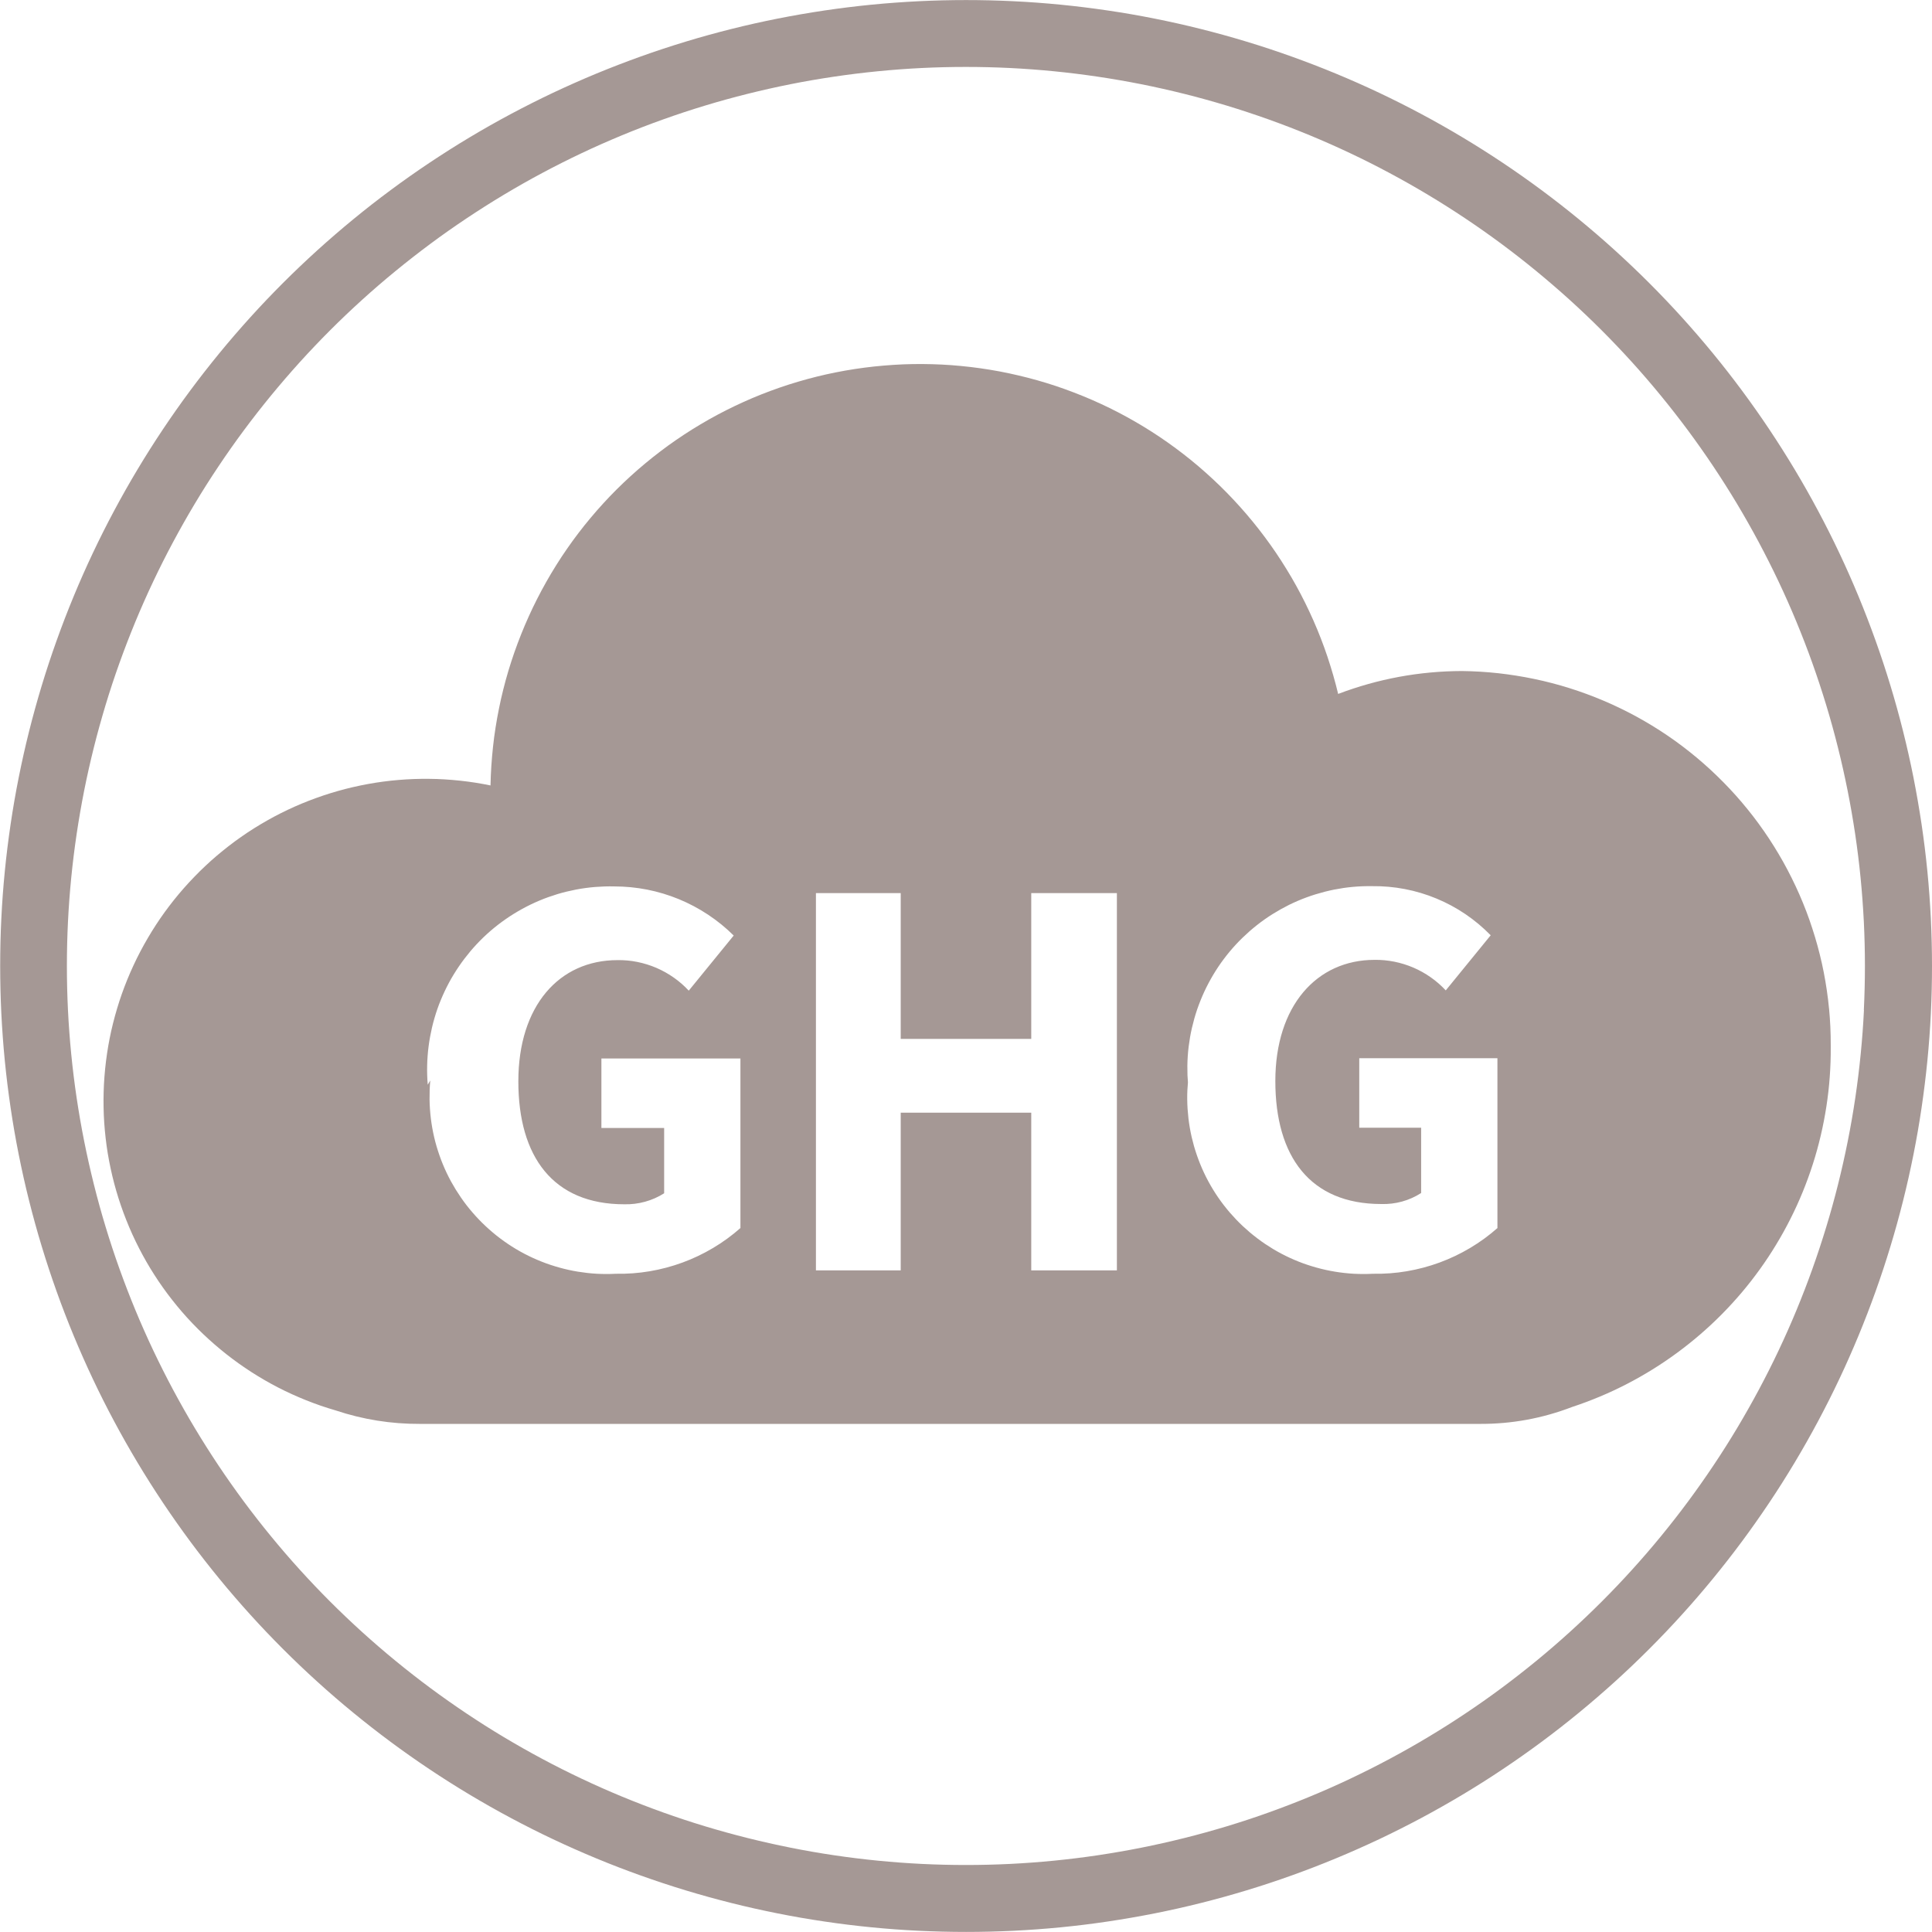 <?xml version="1.0" encoding="UTF-8"?><svg id="a" xmlns="http://www.w3.org/2000/svg" viewBox="0 0 539.18 539.18"><path d="m538.86,256.36c-.22-4.4-.54-8.84-.97-13.2-.43-4.36-.97-8.78-1.62-13.13s-1.41-8.74-2.26-13.04c-.85-4.29-1.83-8.64-2.9-12.91-1.07-4.26-2.25-8.55-3.53-12.75-1.28-4.21-2.67-8.44-4.15-12.56-1.48-4.13-3.08-8.29-4.76-12.35-1.68-4.06-3.48-8.13-5.36-12.1-1.88-3.98-3.88-7.95-5.95-11.82-2.07-3.87-4.26-7.75-6.52-11.51-2.25-3.76-4.64-7.52-7.08-11.18-2.44-3.65-5-7.29-7.62-10.82-2.62-3.53-5.35-7.04-8.14-10.43-2.78-3.39-5.69-6.76-8.64-10.02-2.95-3.26-6.02-6.48-9.12-9.58-3.1-3.1-6.33-6.17-9.58-9.12-3.25-2.95-6.62-5.85-10.02-8.64-3.4-2.79-6.91-5.53-10.43-8.14-3.53-2.62-7.17-5.18-10.82-7.62-3.65-2.44-7.41-4.82-11.18-7.08-3.76-2.25-7.63-4.45-11.51-6.52-3.88-2.07-7.86-4.08-11.82-5.95-3.97-1.88-8.04-3.68-12.1-5.36-4.05-1.68-8.21-3.28-12.34-4.76-4.13-1.48-8.36-2.88-12.56-4.15-4.21-1.28-8.5-2.46-12.75-3.53-4.26-1.07-8.6-2.04-12.91-2.9-4.3-.86-8.69-1.62-13.04-2.26-4.35-.64-8.76-1.19-13.13-1.62-4.37-.43-8.81-.76-13.2-.97-8.77-.43-17.68-.43-26.46,0-4.39.22-8.83.54-13.2.97-4.37.43-8.78.98-13.13,1.62-4.35.65-8.74,1.41-13.04,2.26-4.31.86-8.66,1.83-12.91,2.9-4.26,1.07-8.55,2.25-12.75,3.53-4.21,1.28-8.43,2.67-12.56,4.15-4.13,1.48-8.28,3.08-12.35,4.76-4.06,1.68-8.13,3.49-12.1,5.36-3.97,1.88-7.94,3.88-11.82,5.95-3.87,2.07-7.74,4.26-11.51,6.52-3.76,2.25-7.52,4.64-11.18,7.08-3.65,2.44-7.29,5-10.82,7.62-3.53,2.61-7.04,5.35-10.43,8.14-3.39,2.78-6.76,5.69-10.02,8.64-3.26,2.96-6.49,6.03-9.58,9.12-3.11,3.11-6.18,6.33-9.12,9.58-2.94,3.25-5.85,6.62-8.64,10.02-2.78,3.39-5.52,6.9-8.14,10.43-2.62,3.53-5.18,7.17-7.62,10.82-2.44,3.65-4.82,7.41-7.08,11.18-2.26,3.77-4.45,7.64-6.52,11.51-2.07,3.87-4.07,7.84-5.95,11.82-1.88,3.97-3.68,8.04-5.36,12.1-1.68,4.06-3.28,8.21-4.76,12.35-1.48,4.14-2.88,8.37-4.15,12.56-1.28,4.21-2.46,8.5-3.53,12.75-1.07,4.25-2.04,8.6-2.9,12.91-.86,4.31-1.62,8.7-2.26,13.04-.64,4.34-1.19,8.76-1.62,13.13-.43,4.37-.76,8.81-.97,13.2-.22,4.39-.32,8.84-.32,13.23s.11,8.84.32,13.23c.22,4.38.54,8.82.97,13.2s.98,8.79,1.62,13.13,1.4,8.73,2.26,13.04c.86,4.31,1.83,8.66,2.9,12.91,1.07,4.26,2.25,8.55,3.53,12.75,1.27,4.2,2.67,8.42,4.15,12.57,1.48,4.14,3.08,8.29,4.76,12.34,1.68,4.05,3.48,8.12,5.36,12.1,1.88,3.98,3.88,7.96,5.95,11.82,2.07,3.88,4.27,7.75,6.52,11.51,2.25,3.76,4.64,7.52,7.08,11.18,2.44,3.65,5.01,7.29,7.62,10.82,2.62,3.53,5.36,7.04,8.14,10.43,2.78,3.39,5.69,6.76,8.64,10.02,2.95,3.26,6.02,6.48,9.12,9.58,3.1,3.1,6.32,6.17,9.58,9.12,3.25,2.95,6.62,5.86,10.02,8.64,3.4,2.79,6.91,5.53,10.43,8.14,3.53,2.62,7.17,5.18,10.82,7.62,3.65,2.44,7.41,4.82,11.18,7.08,3.76,2.25,7.63,4.45,11.51,6.52,3.87,2.07,7.84,4.07,11.82,5.95,3.98,1.88,8.04,3.68,12.1,5.36,4.05,1.68,8.2,3.28,12.35,4.76,4.14,1.48,8.37,2.88,12.56,4.15,4.19,1.27,8.48,2.46,12.75,3.53,4.25,1.07,8.6,2.04,12.91,2.9,4.3.86,8.69,1.62,13.04,2.26,4.35.65,8.77,1.19,13.13,1.62,4.37.43,8.81.76,13.2.97s8.84.32,13.23.32,8.84-.11,13.23-.32c4.39-.22,8.83-.54,13.2-.97,4.37-.43,8.79-.97,13.13-1.62,4.35-.65,8.74-1.41,13.04-2.26,4.31-.86,8.66-1.83,12.91-2.9,4.27-1.07,8.56-2.26,12.75-3.53,4.2-1.27,8.43-2.67,12.56-4.15,4.14-1.48,8.29-3.08,12.34-4.76,4.06-1.68,8.13-3.49,12.1-5.36,3.95-1.87,7.92-3.87,11.82-5.95,3.88-2.08,7.76-4.27,11.51-6.52,3.78-2.26,7.54-4.64,11.18-7.08,3.65-2.44,7.29-5,10.82-7.62,3.53-2.61,7.03-5.35,10.43-8.14,3.4-2.79,6.77-5.7,10.02-8.64,3.26-2.95,6.48-6.02,9.58-9.12,3.1-3.1,6.17-6.32,9.12-9.58,2.96-3.26,5.87-6.64,8.64-10.02,2.79-3.4,5.53-6.91,8.14-10.43,2.61-3.52,5.17-7.16,7.62-10.82,2.45-3.66,4.83-7.42,7.08-11.18,2.26-3.76,4.45-7.64,6.52-11.51,2.06-3.86,4.07-7.84,5.95-11.82,1.88-3.97,3.68-8.04,5.36-12.1,1.68-4.06,3.29-8.22,4.76-12.34,1.48-4.12,2.87-8.35,4.15-12.57,1.28-4.2,2.46-8.49,3.53-12.75,1.07-4.25,2.04-8.6,2.9-12.91.86-4.3,1.62-8.69,2.26-13.04s1.19-8.77,1.62-13.13c.43-4.36.76-8.8.97-13.2.22-4.39.32-8.84.32-13.23s-.11-8.84-.32-13.23Zm-18.67,25.54c-.2,4.09-.51,8.23-.91,12.28-.4,4.06-.91,8.17-1.51,12.22-.6,4.05-1.31,8.13-2.11,12.13-.8,4.01-1.71,8.06-2.7,12.01-.99,3.96-2.1,7.96-3.29,11.87-1.19,3.92-2.49,7.86-3.86,11.69-1.37,3.84-2.87,7.71-4.43,11.49-1.56,3.78-3.24,7.56-4.99,11.26-1.75,3.71-3.62,7.41-5.54,11-1.93,3.61-3.97,7.21-6.07,10.72-2.09,3.49-4.31,7-6.59,10.4-2.28,3.41-4.66,6.79-7.09,10.07-2.43,3.28-4.98,6.54-7.58,9.71-2.58,3.15-5.29,6.29-8.04,9.32-2.75,3.04-5.61,6.04-8.49,8.92-2.89,2.89-5.89,5.74-8.92,8.49-3.02,2.74-6.16,5.45-9.32,8.04-3.16,2.59-6.43,5.14-9.71,7.58-3.28,2.44-6.67,4.82-10.07,7.09-3.39,2.27-6.89,4.48-10.41,6.59-3.49,2.1-7.1,4.14-10.71,6.07-3.63,1.94-7.33,3.8-11,5.54-3.69,1.75-7.48,3.43-11.26,4.99-3.77,1.56-7.64,3.05-11.49,4.43-3.85,1.38-7.78,2.68-11.69,3.86-3.9,1.18-7.89,2.29-11.87,3.28-3.96.99-8,1.9-12.02,2.7-4,.8-8.08,1.5-12.13,2.11-4.05.6-8.16,1.11-12.22,1.51-4.07.4-8.2.71-12.28.91-8.16.4-16.46.4-24.62,0-4.08-.2-8.21-.51-12.28-.91-4.06-.4-8.17-.91-12.22-1.51-4.05-.6-8.13-1.31-12.13-2.11-4.01-.8-8.06-1.71-12.02-2.7-3.98-1-7.97-2.1-11.87-3.28-3.91-1.18-7.84-2.48-11.69-3.86-3.85-1.38-7.72-2.87-11.49-4.43-3.77-1.56-7.56-3.24-11.26-4.99-3.7-1.75-7.4-3.61-11-5.54-3.61-1.93-7.22-3.97-10.72-6.07-3.51-2.1-7.01-4.32-10.4-6.59-3.39-2.27-6.78-4.65-10.07-7.09-3.27-2.43-6.54-4.98-9.71-7.58-3.16-2.59-6.3-5.3-9.33-8.04-3.03-2.75-6.04-5.61-8.92-8.49-2.89-2.89-5.74-5.89-8.49-8.92-2.75-3.03-5.45-6.17-8.04-9.33-2.59-3.15-5.14-6.42-7.58-9.71-2.43-3.28-4.82-6.67-7.09-10.07-2.27-3.4-4.49-6.91-6.59-10.41-2.1-3.5-4.14-7.11-6.07-10.71-1.92-3.59-3.78-7.3-5.54-11-1.75-3.7-3.43-7.49-4.99-11.26-1.56-3.77-3.05-7.64-4.43-11.49-1.38-3.85-2.68-7.79-3.86-11.69-1.19-3.91-2.29-7.91-3.28-11.87-.99-3.96-1.9-8-2.7-12.01-.8-4.01-1.51-8.1-2.11-12.13-.6-4.04-1.11-8.15-1.51-12.22s-.71-8.2-.91-12.28c-.2-4.08-.3-8.22-.3-12.31s.1-8.23.3-12.31c.2-4.08.51-8.21.91-12.28.4-4.07.91-8.18,1.51-12.22.6-4.04,1.31-8.12,2.1-12.13.8-4.01,1.71-8.06,2.7-12.02.99-3.96,2.1-7.95,3.28-11.87,1.18-3.91,2.48-7.84,3.86-11.69,1.38-3.85,2.87-7.71,4.43-11.49,1.56-3.77,3.24-7.56,4.99-11.26,1.75-3.7,3.61-7.4,5.54-11,1.93-3.61,3.97-7.21,6.07-10.72,2.1-3.51,4.32-7.01,6.59-10.4,2.27-3.4,4.65-6.78,7.09-10.07,2.44-3.29,4.99-6.55,7.58-9.71,2.6-3.16,5.3-6.3,8.04-9.33,2.74-3.02,5.6-6.03,8.49-8.92,2.88-2.88,5.88-5.74,8.92-8.49,3.03-2.75,6.17-5.45,9.33-8.04,3.16-2.59,6.43-5.14,9.71-7.58,3.28-2.44,6.67-4.82,10.07-7.09,3.4-2.27,6.9-4.49,10.4-6.59,3.51-2.1,7.11-4.15,10.71-6.07,3.61-1.93,7.31-3.79,11-5.54,3.69-1.75,7.48-3.42,11.26-4.99,3.78-1.57,7.65-3.06,11.49-4.43,3.85-1.38,7.78-2.68,11.69-3.86,3.91-1.19,7.91-2.29,11.87-3.28,3.96-.99,8-1.9,12.01-2.7,4-.8,8.08-1.5,12.13-2.1,4.05-.6,8.16-1.11,12.22-1.51,4.06-.4,8.2-.71,12.28-.91,4.08-.2,8.22-.3,12.31-.3s8.23.1,12.31.3c4.08.2,8.22.51,12.28.91,4.07.4,8.18.91,12.22,1.51,4.05.6,8.13,1.31,12.13,2.1,4.01.8,8.06,1.71,12.02,2.7,3.96.99,7.95,2.1,11.87,3.28,3.91,1.19,7.85,2.49,11.69,3.86,3.85,1.38,7.72,2.87,11.49,4.43,3.77,1.56,7.56,3.24,11.26,4.99,3.69,1.74,7.39,3.61,11,5.54,3.61,1.93,7.21,3.97,10.71,6.07,3.51,2.1,7.01,4.32,10.41,6.59,3.39,2.27,6.78,4.65,10.07,7.09,3.28,2.43,6.54,4.98,9.71,7.58,3.16,2.6,6.3,5.3,9.33,8.04,3.03,2.75,6.03,5.6,8.92,8.49,2.89,2.89,5.74,5.89,8.49,8.92,2.75,3.03,5.45,6.17,8.04,9.33,2.59,3.16,5.14,6.43,7.58,9.71,2.43,3.28,4.82,6.67,7.09,10.07,2.27,3.4,4.49,6.9,6.59,10.4,2.1,3.51,4.14,7.11,6.07,10.72,1.92,3.6,3.79,7.3,5.54,11,1.75,3.69,3.43,7.48,4.99,11.26,1.56,3.78,3.06,7.64,4.43,11.49,1.37,3.84,2.67,7.77,3.86,11.69,1.19,3.91,2.29,7.9,3.28,11.87,1,3.98,1.9,8.02,2.7,12.02.8,4,1.5,8.08,2.11,12.13.6,4.05,1.11,8.16,1.51,12.22.4,4.05.7,8.19.91,12.28.2,4.08.3,8.22.3,12.31s-.1,8.23-.3,12.31Z" style="fill:#a59895;"/><path d="m510.44,281.45c-.16-1.69-.36-3.37-.61-5.04-.24-1.68-.53-3.35-.85-5.01-.32-1.66-.69-3.32-1.1-4.96-.41-1.64-.85-3.28-1.34-4.9-.49-1.62-1.01-3.23-1.57-4.83-.56-1.6-1.17-3.18-1.81-4.75-.64-1.57-1.32-3.12-2.04-4.65-.72-1.53-1.47-3.05-2.26-4.55-.79-1.5-1.62-2.98-2.48-4.43-.86-1.46-1.76-2.89-2.69-4.31-.93-1.41-1.9-2.8-2.9-4.17s-2.03-2.71-3.1-4.02c-1.07-1.32-2.16-2.61-3.29-3.87-1.13-1.26-2.29-2.5-3.48-3.7-1.19-1.21-2.41-2.38-3.65-3.53-1.25-1.15-2.52-2.26-3.82-3.35-1.3-1.08-2.63-2.14-3.98-3.16-1.35-1.02-2.73-2.01-4.13-2.96s-2.82-1.87-4.27-2.75c-1.45-.88-2.91-1.73-4.4-2.54s-2.99-1.59-4.52-2.32c-1.52-.74-3.07-1.44-4.63-2.1-1.56-.66-3.13-1.29-4.72-1.87-1.59-.59-3.19-1.13-4.81-1.64-1.62-.51-3.24-.98-4.88-1.4-1.64-.43-3.29-.82-4.95-1.16-1.66-.35-3.32-.65-5-.92-1.67-.27-3.35-.49-5.03-.68-1.68-.18-3.37-.33-5.06-.43-1.69-.1-3.38-.16-5.08-.18-11.9.04-23.41,2.17-34.54,6.39-.42-1.75-.88-3.5-1.38-5.23-.5-1.73-1.04-3.46-1.61-5.17s-1.19-3.41-1.84-5.09c-.65-1.68-1.34-3.35-2.07-5-.73-1.65-1.49-3.28-2.29-4.9-.8-1.62-1.64-3.21-2.51-4.79-.87-1.58-1.78-3.14-2.73-4.67-.94-1.54-1.92-3.05-2.93-4.55-1.01-1.49-2.06-2.96-3.14-4.41-1.08-1.45-2.19-2.87-3.33-4.26-1.14-1.4-2.32-2.77-3.52-4.11-1.2-1.34-2.44-2.66-3.7-3.95-1.26-1.29-2.56-2.55-3.88-3.78-1.32-1.23-2.67-2.43-4.04-3.6-1.37-1.17-2.78-2.31-4.2-3.41-1.43-1.11-2.88-2.18-4.35-3.22-1.47-1.04-2.97-2.05-4.49-3.02s-3.06-1.91-4.62-2.81c-1.56-.9-3.14-1.77-4.74-2.6-1.6-.83-3.22-1.63-4.86-2.38-1.64-.76-3.29-1.48-4.96-2.16-1.67-.68-3.35-1.33-5.05-1.94-1.7-.61-3.41-1.18-5.13-1.71-1.72-.53-3.46-1.02-5.21-1.47-1.75-.45-3.5-.86-5.27-1.24s-3.54-.71-5.32-1-3.57-.55-5.36-.76c-1.79-.21-3.59-.38-5.39-.52-1.8-.13-3.6-.22-5.4-.27-1.8-.05-3.61-.06-5.41-.03-1.8.03-3.61.1-5.41.22s-3.6.27-5.39.46c-1.79.19-3.58.43-5.37.7-1.78.27-3.56.59-5.33.94-1.77.35-3.53.75-5.28,1.18-1.75.43-3.49.91-5.22,1.42-1.73.51-3.45,1.06-5.15,1.65-1.7.59-3.4,1.22-5.07,1.88s-3.34,1.37-4.98,2.11c-1.64.74-3.27,1.52-4.88,2.33-1.61.81-3.2,1.67-4.77,2.55-1.57.89-3.12,1.81-4.65,2.76-1.53.96-3.04,1.95-4.52,2.97-1.49,1.02-2.95,2.08-4.38,3.17-1.44,1.09-2.85,2.21-4.24,3.37-1.39,1.15-2.75,2.34-4.08,3.55s-2.64,2.46-3.92,3.73c-1.28,1.27-2.52,2.58-3.74,3.91-1.22,1.33-2.41,2.69-3.56,4.07-1.16,1.38-2.28,2.79-3.38,4.23-1.09,1.43-2.15,2.89-3.18,4.38-1.03,1.48-2.02,2.99-2.98,4.52-.96,1.53-1.88,3.08-2.77,4.65-.89,1.57-1.74,3.16-2.56,4.77-.82,1.61-1.6,3.23-2.34,4.88-.74,1.64-1.45,3.3-2.12,4.98s-1.3,3.36-1.9,5.07c-.59,1.7-1.15,3.42-1.67,5.15-.52,1.73-.99,3.47-1.43,5.22-.44,1.75-.84,3.51-1.19,5.28-.36,1.77-.68,3.54-.96,5.33-.28,1.78-.52,3.57-.71,5.36s-.35,3.59-.47,5.39c-.12,1.8-.19,3.6-.23,5.41-1.4-.29-2.81-.54-4.23-.77-1.42-.22-2.84-.41-4.26-.56-1.43-.15-2.85-.27-4.28-.36s-2.86-.14-4.3-.15c-1.43-.02-2.87,0-4.3.05-1.43.05-2.86.14-4.29.26-1.43.12-2.85.27-4.27.46-1.42.19-2.84.41-4.25.67-1.41.26-2.81.55-4.21.87-1.4.32-2.78.68-4.16,1.07-1.38.39-2.75.81-4.11,1.27-1.36.46-2.71.94-4.04,1.46-1.34.52-2.66,1.07-3.97,1.65-1.31.58-2.6,1.2-3.88,1.84-1.28.64-2.54,1.32-3.79,2.03-1.25.71-2.48,1.44-3.69,2.2-1.21.76-2.41,1.56-3.58,2.38-1.17.82-2.33,1.67-3.46,2.55-1.13.88-2.25,1.78-3.34,2.71-1.09.93-2.16,1.89-3.2,2.87-1.05.98-2.07,1.99-3.06,3.02-1,1.03-1.97,2.08-2.92,3.16-.95,1.08-1.87,2.17-2.76,3.29-.89,1.12-1.76,2.26-2.6,3.42-.84,1.16-1.65,2.34-2.43,3.54-.78,1.2-1.54,2.42-2.26,3.66-.73,1.24-1.42,2.49-2.09,3.76-.67,1.27-1.3,2.55-1.9,3.85s-1.18,2.61-1.72,3.94c-.54,1.33-1.05,2.67-1.53,4.02-.48,1.35-.92,2.71-1.33,4.09-.41,1.37-.79,2.76-1.14,4.15-.35,1.39-.66,2.79-.94,4.2-.28,1.41-.52,2.82-.73,4.24-.21,1.42-.39,2.84-.53,4.27-.14,1.43-.25,2.86-.33,4.29-.07,1.43-.11,2.86-.12,4.3,0,1.43.02,2.87.08,4.3.06,1.43.16,2.86.29,4.29.13,1.43.3,2.85.49,4.27.2,1.42.43,2.83.7,4.24.27,1.41.57,2.81.9,4.2.33,1.39.7,2.78,1.1,4.16.4,1.38.83,2.74,1.3,4.1.47,1.36.96,2.7,1.49,4.03.53,1.33,1.09,2.65,1.68,3.96.59,1.31,1.22,2.6,1.87,3.87.65,1.28,1.34,2.53,2.05,3.78.71,1.24,1.46,2.47,2.23,3.67.77,1.21,1.57,2.4,2.4,3.56.83,1.17,1.69,2.32,2.57,3.44.88,1.13,1.8,2.23,2.73,3.32.94,1.08,1.9,2.15,2.89,3.18.99,1.04,2,2.05,3.04,3.04,1.04.99,2.1,1.95,3.18,2.89,1.08.94,2.19,1.85,3.31,2.74,1.13.89,2.27,1.74,3.44,2.58,1.17.83,2.35,1.63,3.56,2.41,1.21.77,2.43,1.52,3.67,2.24,1.24.72,2.5,1.4,3.77,2.06,1.27.66,2.56,1.28,3.87,1.87s2.62,1.16,3.95,1.69c1.33.53,2.68,1.03,4.03,1.5,1.36.47,2.72.9,4.1,1.3,7.68,2.57,15.56,3.83,23.66,3.79h295.73c8.89.04,17.49-1.54,25.79-4.73,2.62-.86,5.19-1.83,7.73-2.89,2.54-1.06,5.03-2.23,7.48-3.49,2.45-1.26,4.84-2.62,7.18-4.07,2.34-1.45,4.62-2.99,6.84-4.62,2.22-1.63,4.37-3.34,6.46-5.14,2.09-1.8,4.1-3.67,6.04-5.63,1.94-1.96,3.8-3.99,5.58-6.09,1.78-2.1,3.47-4.27,5.08-6.51s3.13-4.53,4.55-6.89c1.43-2.35,2.76-4.76,4-7.22s2.38-4.96,3.42-7.51,1.98-5.14,2.82-7.76c.84-2.62,1.57-5.27,2.2-7.96.63-2.68,1.15-5.38,1.57-8.1.42-2.72.73-5.46.93-8.2.2-2.75.3-5.5.28-8.25v-.71c0-1.69-.03-3.39-.11-5.08s-.2-3.38-.36-5.07Zm-303.78,61.25c-2.38,2.1-4.92,3.96-7.65,5.58-2.72,1.62-5.57,2.98-8.54,4.07-2.97,1.09-6.02,1.9-9.15,2.43-3.12.53-6.27.76-9.44.7-.88.05-1.77.07-2.65.07-.88,0-1.77-.03-2.65-.07-.88-.05-1.76-.12-2.64-.22s-1.75-.22-2.63-.36c-.87-.14-1.74-.31-2.6-.5-.86-.19-1.72-.4-2.57-.64-.85-.24-1.7-.49-2.53-.77-.84-.28-1.67-.58-2.49-.91-.82-.33-1.63-.67-2.44-1.04-.8-.37-1.6-.76-2.38-1.17-.78-.41-1.55-.84-2.31-1.3-.76-.45-1.51-.92-2.24-1.42s-1.45-1-2.16-1.54c-.71-.53-1.4-1.08-2.07-1.65s-1.34-1.15-1.98-1.76c-.65-.6-1.27-1.22-1.89-1.86-.61-.64-1.21-1.29-1.78-1.96-.58-.67-1.14-1.35-1.68-2.05-.54-.7-1.06-1.41-1.56-2.14-.5-.73-.98-1.47-1.45-2.22-.46-.75-.9-1.52-1.33-2.29-.42-.78-.82-1.56-1.2-2.36-.38-.8-.74-1.61-1.07-2.42-.34-.82-.65-1.64-.94-2.48-.29-.83-.56-1.68-.81-2.52-.25-.85-.47-1.7-.67-2.56-.2-.86-.38-1.73-.53-2.6-.15-.87-.29-1.74-.39-2.62s-.19-1.76-.25-2.64c-.06-.88-.1-1.76-.11-2.65-.01-.88,0-1.77.03-2.65.03-.88.09-1.76.17-2.64l-.71,1.18c-.07-.89-.13-1.78-.15-2.67-.03-.89-.03-1.78-.01-2.68.02-.89.06-1.78.13-2.67.07-.89.15-1.78.27-2.66.11-.89.25-1.77.41-2.65.16-.88.34-1.75.54-2.62s.43-1.73.68-2.59c.25-.86.52-1.71.81-2.55.29-.84.61-1.68.95-2.5.34-.83.7-1.64,1.08-2.45.38-.81.78-1.6,1.2-2.39.42-.79.86-1.56,1.33-2.32.46-.76.95-1.51,1.45-2.25.5-.74,1.02-1.46,1.56-2.17.54-.71,1.1-1.41,1.67-2.09.58-.68,1.17-1.35,1.78-2,.61-.65,1.24-1.28,1.88-1.9.64-.62,1.31-1.22,1.98-1.8.68-.58,1.37-1.15,2.07-1.69.71-.55,1.43-1.07,2.16-1.58.73-.51,1.48-1,2.24-1.47.76-.47,1.53-.92,2.31-1.35.78-.43,1.58-.84,2.38-1.23.8-.39,1.62-.75,2.44-1.1.82-.35,1.65-.67,2.49-.97.84-.3,1.69-.58,2.54-.84.85-.26,1.72-.49,2.58-.7.87-.21,1.74-.4,2.62-.57.88-.17,1.76-.31,2.64-.43.88-.12,1.77-.22,2.66-.29.89-.07,1.78-.12,2.67-.15.89-.03,1.78-.03,2.68-.01,3.09,0,6.16.3,9.19.89,3.04.6,5.98,1.49,8.84,2.66,2.86,1.18,5.58,2.62,8.16,4.33,2.58,1.71,4.97,3.65,7.16,5.83l-12.54,15.38c-1.27-1.36-2.66-2.58-4.19-3.65-1.52-1.07-3.14-1.97-4.85-2.71-1.71-.73-3.48-1.28-5.31-1.65s-3.67-.54-5.53-.51c-16.32,0-27.68,12.78-27.68,33.83s9.7,34.31,29.57,34.31c1.96.05,3.89-.19,5.79-.71,1.89-.52,3.67-1.31,5.33-2.36v-18.22h-17.51v-19.4h38.8v47.32Zm105.04,11.83h-23.9v-44.01h-36.43v44.01h-23.66v-105.28h23.66v40.69h36.43v-40.69h23.9v105.28Zm106.23-11.83c-2.38,2.1-4.92,3.96-7.65,5.58-2.72,1.62-5.57,2.98-8.54,4.07-2.97,1.09-6.02,1.9-9.15,2.43-3.12.53-6.27.76-9.44.7-.88.05-1.76.07-2.65.07-.88,0-1.76-.03-2.65-.07-.88-.05-1.76-.12-2.64-.22-.88-.1-1.75-.21-2.62-.36-.87-.14-1.74-.31-2.6-.5-.86-.19-1.72-.4-2.57-.64-.85-.24-1.69-.49-2.53-.77-.84-.28-1.67-.58-2.49-.91-.82-.33-1.63-.67-2.43-1.04-.8-.37-1.59-.76-2.37-1.17s-1.55-.84-2.31-1.3-1.5-.93-2.23-1.42c-.73-.49-1.45-1.01-2.15-1.54-.7-.53-1.39-1.08-2.07-1.65-.67-.57-1.33-1.16-1.98-1.76-.64-.6-1.27-1.23-1.88-1.86-.61-.64-1.2-1.29-1.78-1.96-.57-.67-1.13-1.35-1.67-2.05-.54-.7-1.06-1.41-1.56-2.14-.5-.73-.98-1.47-1.44-2.22-.46-.75-.9-1.52-1.32-2.3-.42-.78-.82-1.56-1.19-2.36-.38-.8-.73-1.61-1.06-2.42-.33-.82-.64-1.64-.93-2.48s-.55-1.68-.8-2.52c-.24-.85-.46-1.7-.66-2.56-.2-.86-.37-1.73-.52-2.6s-.28-1.74-.38-2.62c-.1-.88-.18-1.76-.24-2.64-.06-.88-.09-1.76-.1-2.65s0-1.76.05-2.65c.03-.7.09-1.39.15-2.09-.05-.67-.1-1.35-.13-2.03-.03-.89-.04-1.77-.03-2.66.01-.89.05-1.77.11-2.66.06-.88.14-1.77.25-2.65.11-.88.24-1.76.39-2.63.15-.87.33-1.74.53-2.61.2-.86.42-1.72.66-2.58.24-.85.51-1.7.79-2.54.29-.84.6-1.67.93-2.49.33-.82.68-1.64,1.05-2.44.37-.8.77-1.6,1.18-2.38.41-.78.85-1.56,1.3-2.32.45-.76.93-1.51,1.42-2.25.49-.74,1.01-1.46,1.54-2.17.53-.71,1.08-1.4,1.65-2.09.57-.68,1.15-1.35,1.76-2,.6-.65,1.22-1.28,1.86-1.9.64-.62,1.29-1.22,1.95-1.8.67-.58,1.35-1.15,2.05-1.7.7-.55,1.41-1.08,2.13-1.59.72-.51,1.46-1,2.21-1.47.75-.47,1.51-.92,2.29-1.36.77-.43,1.56-.84,2.35-1.24.8-.39,1.6-.76,2.42-1.11.81-.35,1.64-.68,2.47-.98.83-.31,1.67-.59,2.52-.85.85-.26,1.7-.5,2.56-.72.86-.22,1.72-.41,2.59-.59.87-.17,1.74-.32,2.62-.45.88-.13,1.76-.23,2.64-.31.88-.08,1.77-.14,2.65-.17.89-.03,1.77-.05,2.66-.03,3.08-.04,6.14.23,9.16.81,3.03.58,5.96,1.46,8.81,2.64,2.85,1.18,5.55,2.63,8.1,4.36,2.55,1.73,4.9,3.7,7.05,5.9l-12.54,15.38c-1.27-1.36-2.66-2.58-4.19-3.65-1.52-1.07-3.14-1.97-4.85-2.71-1.71-.73-3.48-1.28-5.31-1.65-1.83-.36-3.67-.54-5.53-.51-16.09,0-27.68,12.78-27.68,33.83s9.7,34.31,29.57,34.31c1.97.06,3.9-.17,5.79-.69,1.9-.52,3.67-1.32,5.33-2.38v-18.22h-17.27v-19.4h38.56v47.32Z" style="fill:#a59895;"/></svg>